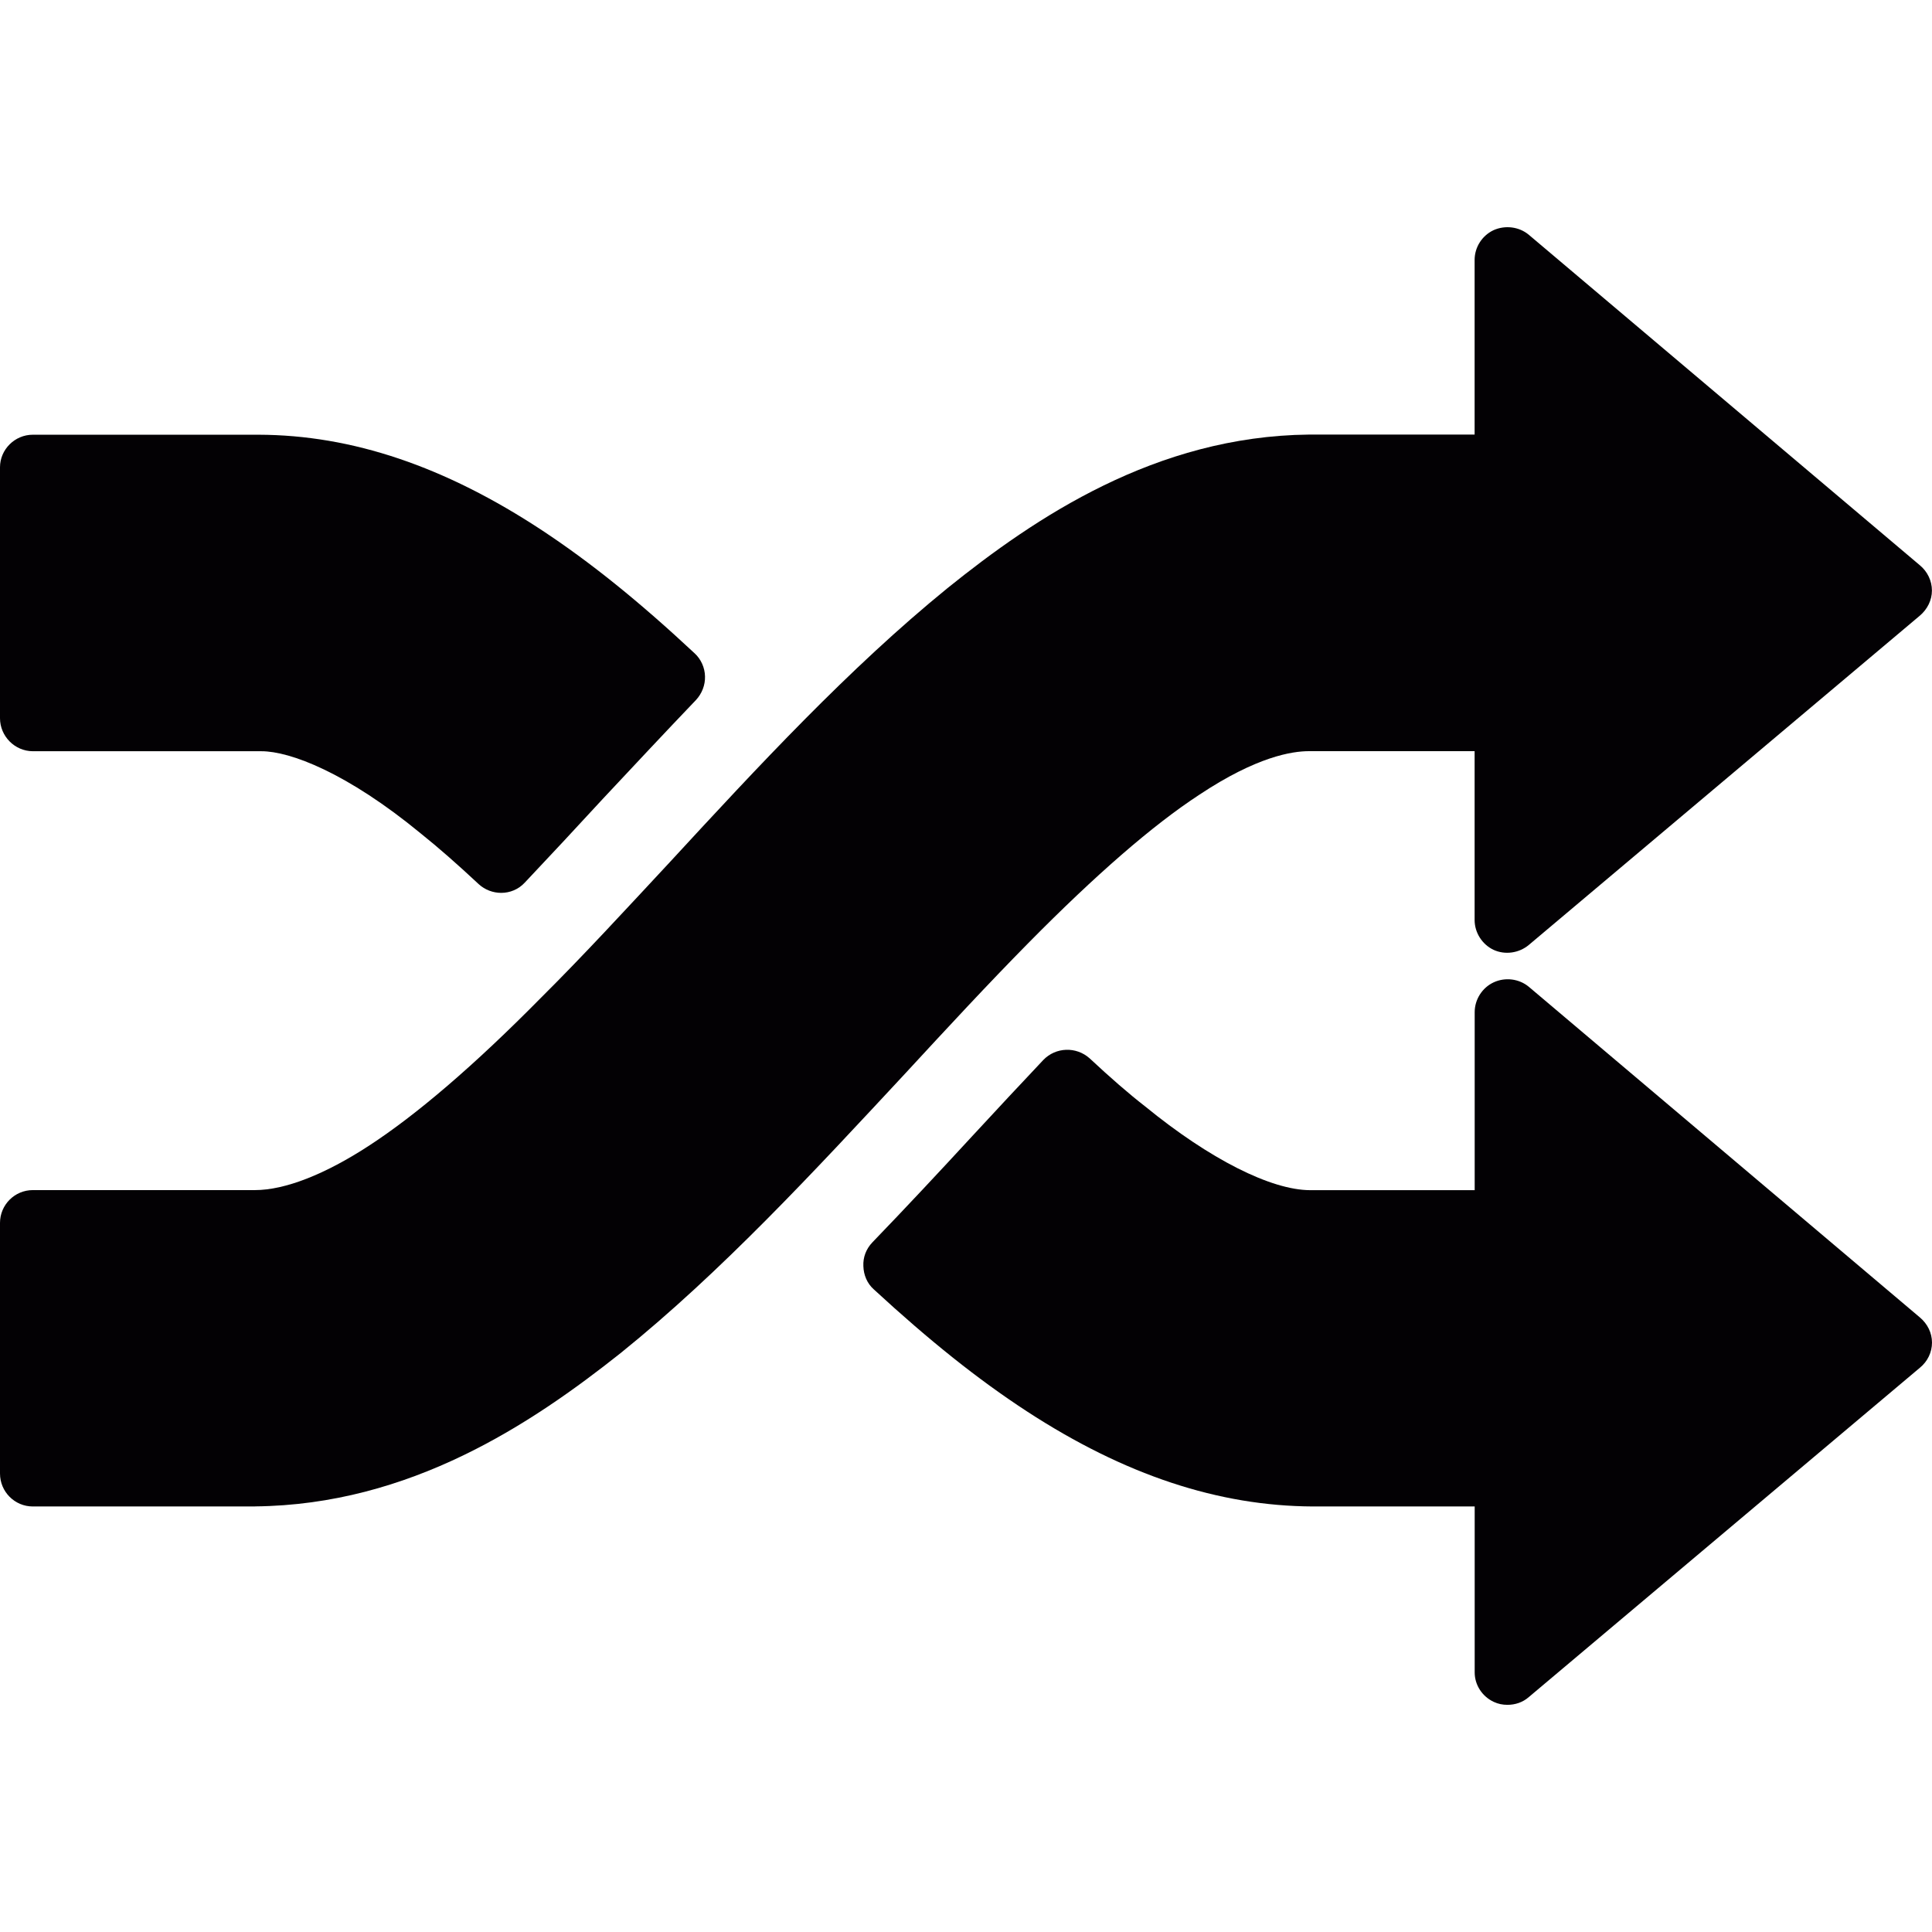 <?xml version="1.0" encoding="iso-8859-1"?>
<!-- Uploaded to: SVG Repo, www.svgrepo.com, Generator: SVG Repo Mixer Tools -->
<svg height="800px" width="800px" version="1.1" id="Capa_1" xmlns="http://www.w3.org/2000/svg" xmlns:xlink="http://www.w3.org/1999/xlink" 
	 viewBox="0 0 27.963 27.963" xml:space="preserve">
<g>
	<path style="fill:#030104;" d="M7.254,12.923c-0.117,0-0.234-0.043-0.324-0.125c-0.316-0.295-0.588-0.533-0.834-0.73
		c-1.076-0.887-1.9-1.195-2.312-1.195H0.475C0.213,10.872,0,10.655,0,10.395V6.763c0-0.256,0.213-0.471,0.475-0.471h3.268
		c1.352,0.004,2.695,0.457,4.104,1.385c0.701,0.463,1.404,1.029,2.207,1.779c0.092,0.084,0.148,0.209,0.15,0.334
		c0.004,0.125-0.045,0.25-0.131,0.342c-0.459,0.48-0.91,0.963-1.355,1.438c-0.386,0.419-0.757,0.818-1.122,1.204
		C7.504,12.874,7.379,12.923,7.254,12.923z"/>
	<path style="fill:#030104;" d="M21.818,24.675c-0.068,0-0.133-0.012-0.199-0.043c-0.166-0.078-0.275-0.244-0.275-0.426v-2.402
		h-2.342c-1.363-0.006-2.723-0.453-4.143-1.379c-0.703-0.459-1.406-1.02-2.213-1.764c-0.096-0.086-0.146-0.207-0.15-0.336
		c-0.006-0.127,0.039-0.248,0.131-0.344c0.488-0.506,0.969-1.021,1.439-1.531c0.355-0.383,0.697-0.752,1.035-1.109
		c0.18-0.186,0.475-0.197,0.67-0.023c0.301,0.281,0.564,0.51,0.805,0.697c0.932,0.762,1.822,1.211,2.389,1.211h2.379V14.65
		c0-0.184,0.109-0.355,0.275-0.432s0.367-0.053,0.508,0.064l5.662,4.787c0.109,0.092,0.174,0.223,0.174,0.363
		s-0.064,0.273-0.174,0.363l-5.662,4.768C22.039,24.64,21.93,24.675,21.818,24.675z"/>
	<path style="fill:#030104;" d="M3.689,21.804H0.475C0.213,21.804,0,21.591,0,21.327V17.7c0-0.262,0.213-0.475,0.475-0.475H3.69
		c0.436,0,1.016-0.229,1.648-0.641c0.682-0.443,1.523-1.16,2.492-2.143c0.613-0.609,1.221-1.271,1.867-1.965
		c1.27-1.377,2.588-2.801,4.016-3.963c1.27-1.023,3.014-2.199,5.23-2.223h2.4V3.763c0-0.186,0.109-0.354,0.275-0.432
		c0.166-0.074,0.367-0.051,0.508,0.066l5.662,4.785c0.109,0.09,0.174,0.225,0.174,0.365c0,0.14-0.066,0.271-0.174,0.363
		l-5.662,4.768c-0.141,0.117-0.342,0.146-0.508,0.07c-0.166-0.078-0.275-0.25-0.275-0.432v-2.444h-2.396
		c-0.246,0-0.756,0.078-1.586,0.629c-0.676,0.441-1.506,1.164-2.475,2.146c-0.588,0.596-1.174,1.229-1.797,1.904
		c-1.301,1.398-2.643,2.854-4.109,4.035c-1.289,1.023-3.045,2.195-5.289,2.217C3.691,21.804,3.691,21.804,3.689,21.804z"/>
</g>
</svg>